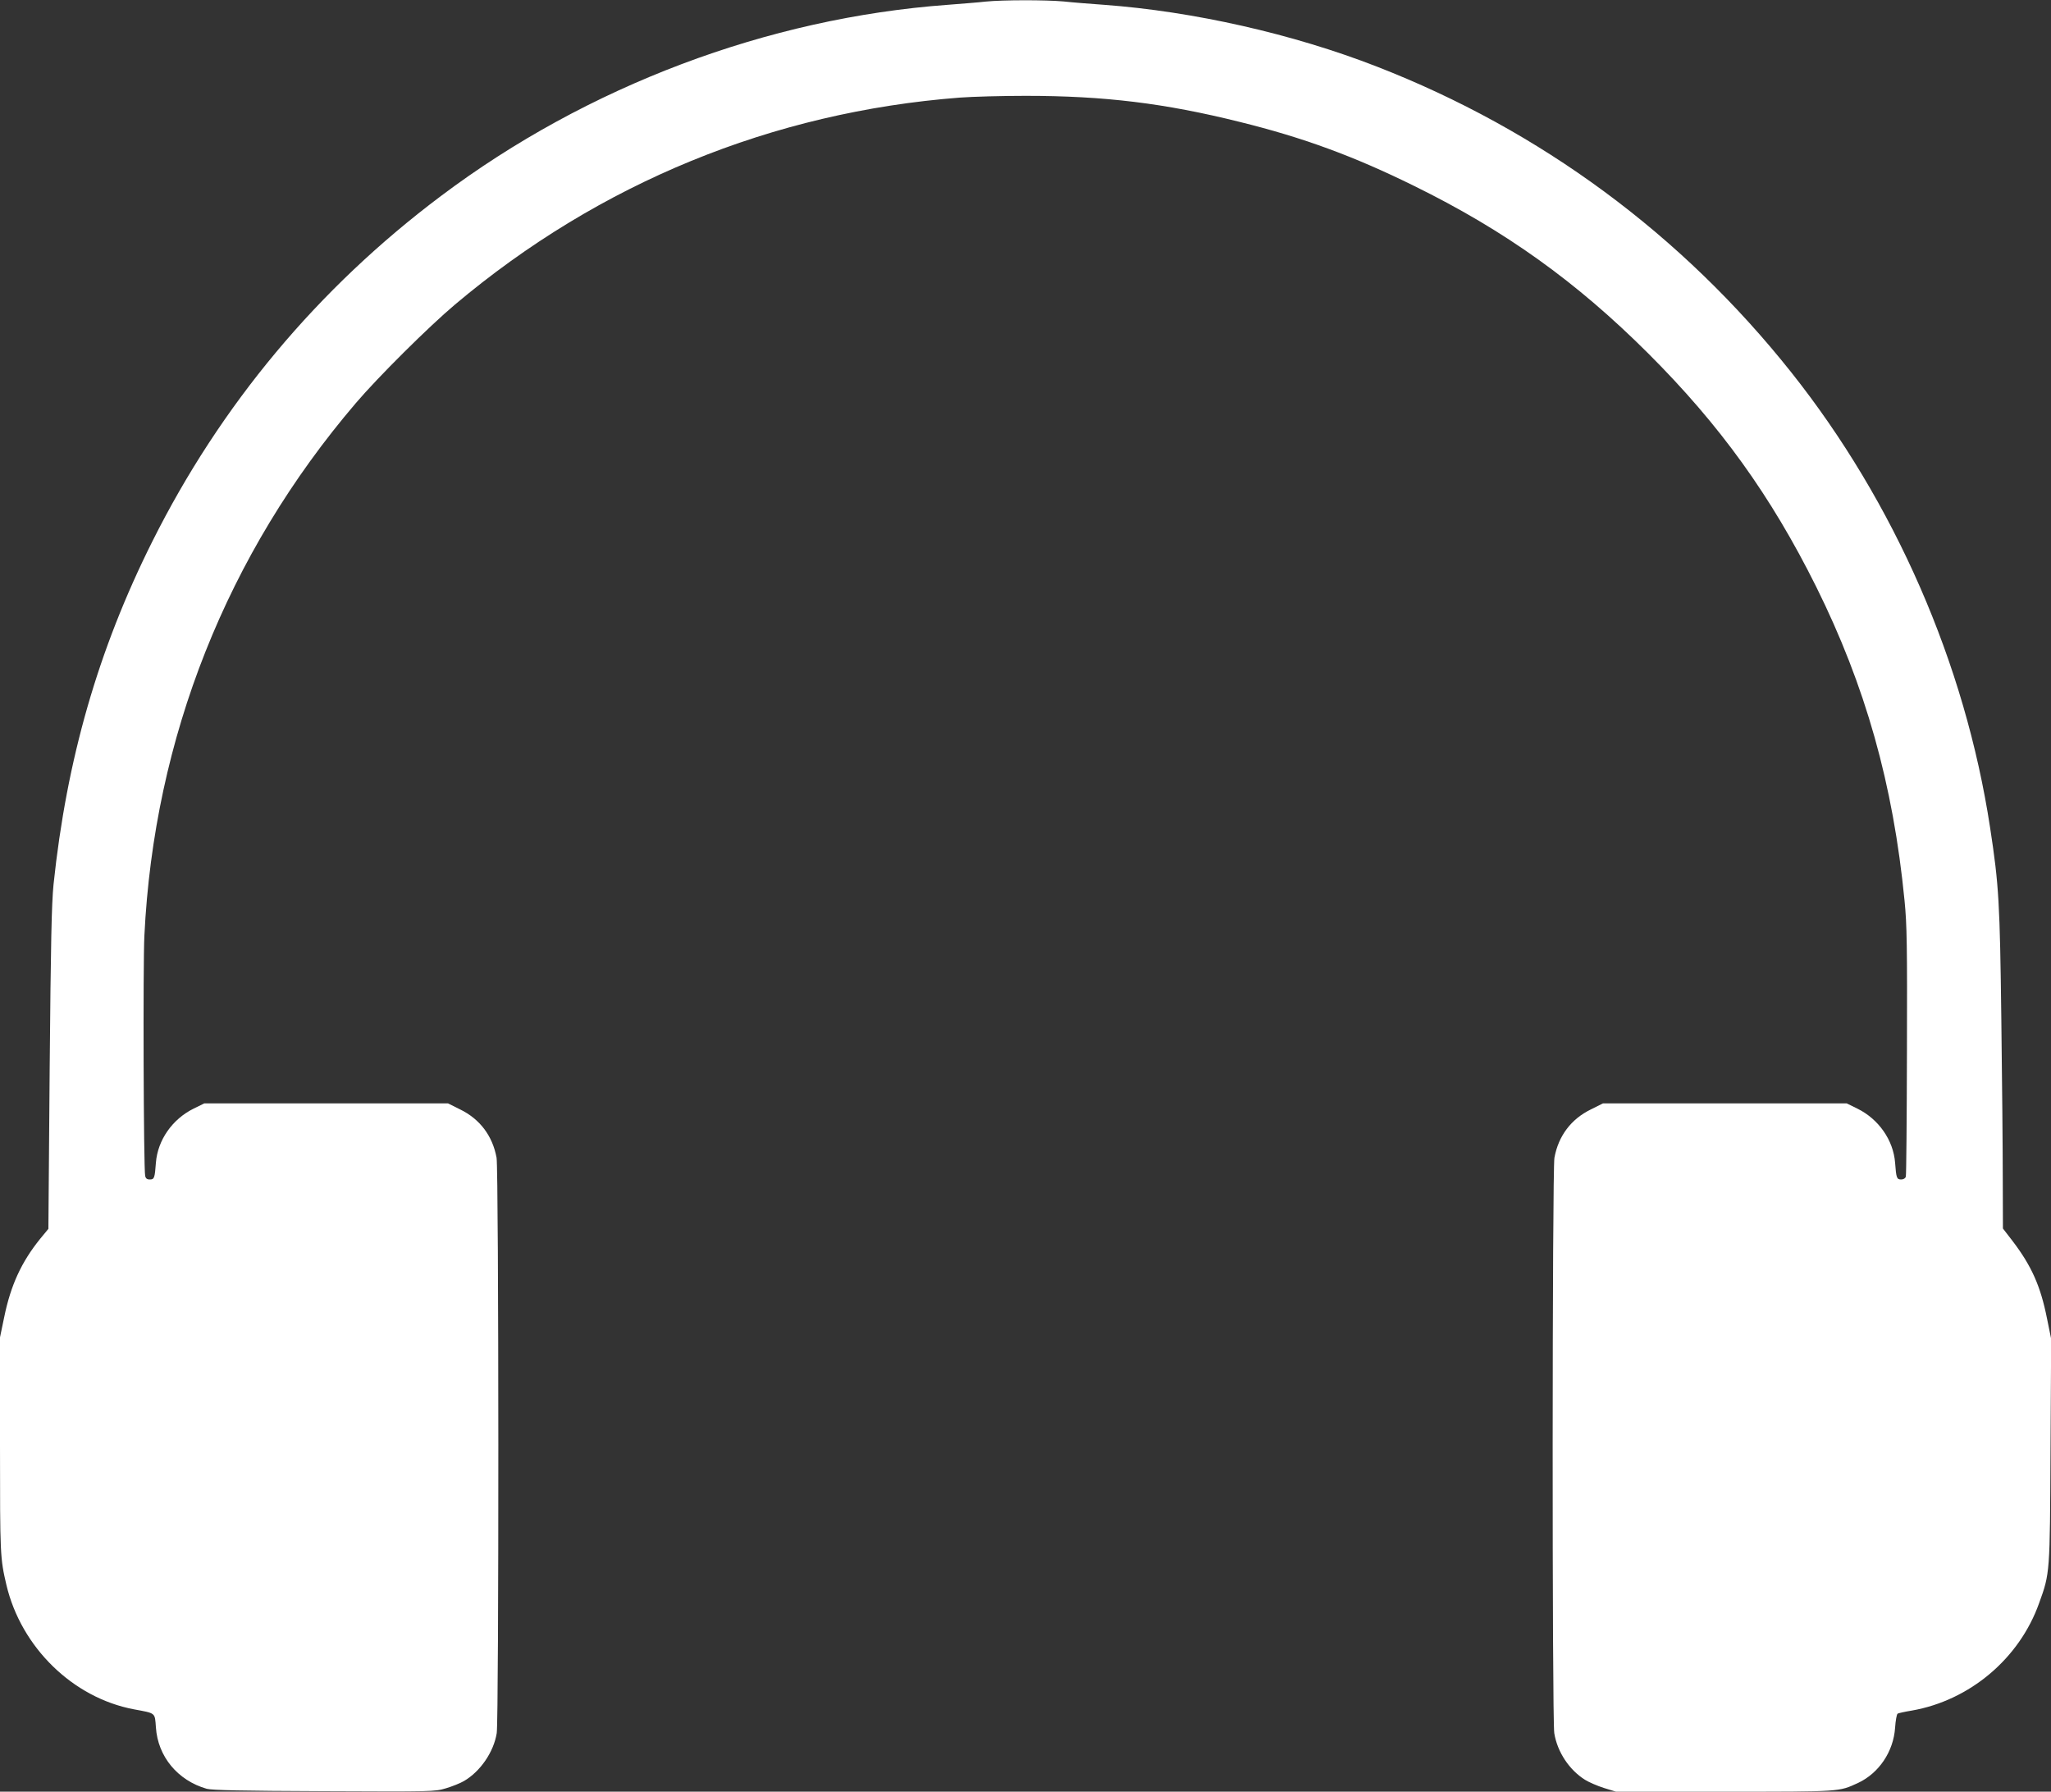 <?xml version="1.0" standalone="no"?>
<!DOCTYPE svg PUBLIC "-//W3C//DTD SVG 20010904//EN"
 "http://www.w3.org/TR/2001/REC-SVG-20010904/DTD/svg10.dtd">
<svg version="1.0" xmlns="http://www.w3.org/2000/svg"
 width="1280pt" height="1118pt" viewBox="0 0 1280 1118"
 preserveAspectRatio="xMidYMid meet">
<rect x="0" y="0" width="1280" height="1118" fill="#333333" stroke="none"/>
<g transform="translate(0,1118) scale(0.1,-0.1)"
fill="#ffffff" stroke="none">
<path d="M6150 11170 c-41 -5 -147 -13 -235 -20 -1123 -82 -2251 -507 -3163
-1193 -768 -576 -1376 -1305 -1802 -2157 -338 -676 -534 -1359 -616 -2140 -12
-124 -17 -353 -24 -1151 l-8 -997 -52 -63 c-116 -144 -183 -288 -224 -489
l-26 -125 0 -674 c0 -687 1 -704 40 -871 92 -389 414 -704 795 -776 139 -26
131 -19 138 -113 12 -182 136 -331 317 -383 34 -9 215 -13 733 -15 678 -3 690
-3 760 18 40 12 90 32 112 45 102 59 186 181 205 299 14 88 13 3513 -1 3591
-25 136 -104 241 -227 301 l-76 38 -761 0 -760 0 -67 -33 c-132 -65 -224 -196
-235 -337 -7 -96 -10 -105 -38 -105 -18 0 -26 7 -29 22 -10 47 -14 1320 -5
1498 60 1236 516 2384 1320 3325 139 163 455 477 619 615 900 758 1981 1201
3150 1291 80 6 264 11 410 11 491 0 869 -46 1338 -163 393 -97 710 -213 1087
-399 568 -279 1013 -598 1461 -1045 449 -448 766 -889 1048 -1455 308 -620
481 -1233 552 -1960 15 -151 17 -281 15 -940 -1 -421 -4 -773 -7 -782 -3 -11
-15 -18 -29 -18 -28 0 -31 10 -38 105 -11 141 -103 272 -235 337 l-67 33 -760
0 -761 0 -76 -38 c-123 -60 -202 -165 -227 -301 -14 -78 -15 -3503 -1 -3591
19 -117 93 -229 192 -291 24 -15 77 -38 118 -51 l75 -23 678 0 c733 0 711 -1
832 54 131 61 222 196 232 345 3 45 10 84 16 88 5 3 45 12 88 19 361 63 672
324 795 671 68 188 67 184 71 953 l4 695 -26 128 c-40 201 -96 327 -214 482
l-61 79 -1 311 c0 170 -4 618 -9 995 -9 725 -15 837 -70 1195 -156 1024 -595
2029 -1242 2843 -683 859 -1564 1509 -2584 1906 -526 205 -1147 345 -1704 386
-85 6 -199 15 -253 21 -113 10 -377 10 -487 -1z"/>
</g>
</svg>
